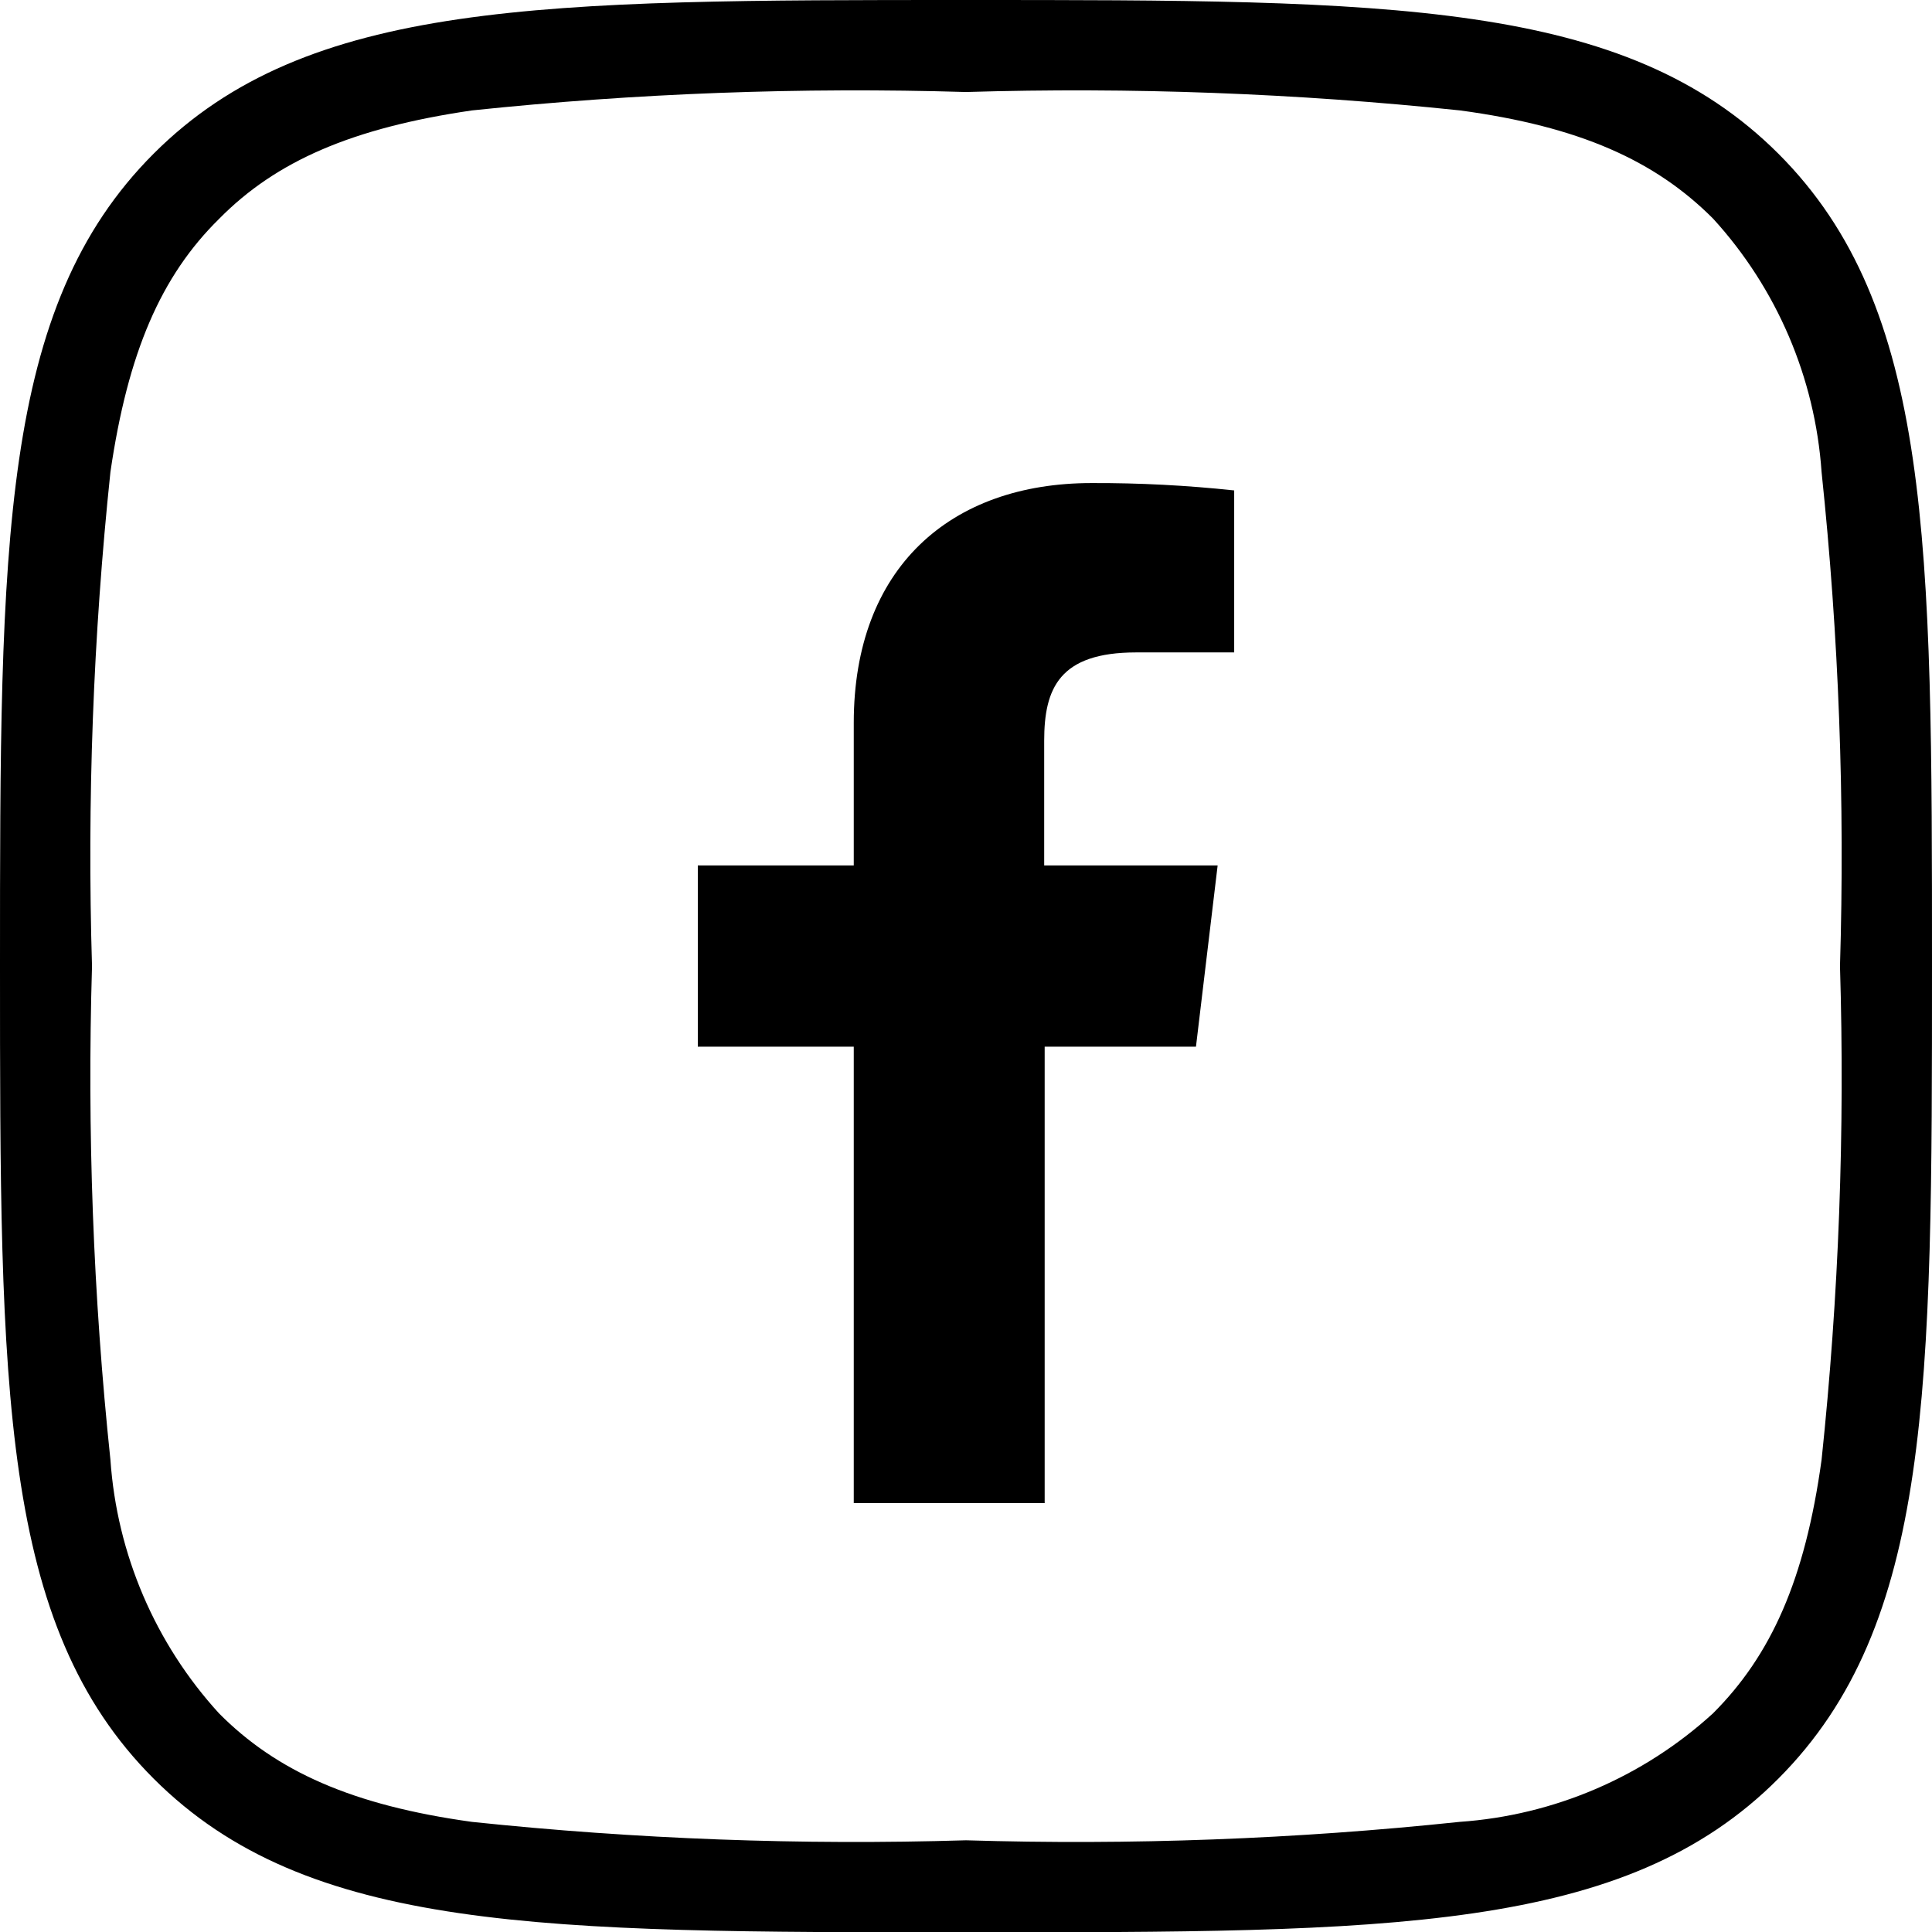 <svg width="32" height="32" viewBox="0 0 32 32" fill="none" xmlns="http://www.w3.org/2000/svg">
<g clip-path="url(#clip0_855_945)">
<path fill-rule="evenodd" clip-rule="evenodd" d="M3.627 3.627C2.667 4.572 2.118 5.837 1.829 7.818C1.543 10.537 1.441 13.271 1.524 16.003C1.442 18.732 1.543 21.464 1.829 24.179C1.937 25.742 2.571 27.221 3.627 28.378C4.579 29.338 5.836 29.902 7.817 30.176C10.535 30.462 13.269 30.564 16 30.481C18.729 30.564 21.46 30.462 24.175 30.176C25.737 30.068 27.217 29.434 28.373 28.378C29.333 27.418 29.897 26.168 30.171 24.179C30.457 21.464 30.559 18.732 30.476 16.003C30.559 13.271 30.457 10.537 30.171 7.818C30.063 6.256 29.429 4.776 28.373 3.62C27.413 2.659 26.164 2.096 24.183 1.829C21.465 1.544 18.731 1.442 16 1.524C13.269 1.442 10.535 1.544 7.817 1.829C5.836 2.118 4.571 2.667 3.627 3.627ZM29.455 2.545C32 5.09 32 8.984 32 16.003C32 23.021 32 26.907 29.455 29.46C26.91 32.013 23.009 32.005 16 32.005C8.99 32.005 5.09 32.005 2.545 29.46C0 26.915 0 23.013 0 16.003C0 8.992 0 5.09 2.545 2.545C5.09 0 8.983 0 16 0C23.017 0 26.903 0 29.455 2.545Z" fill="black"/>
<path d="M14.141 24.896V17.336H11.558V14.334H14.141V11.972C14.141 9.404 15.741 8.001 18.08 8.001C18.869 7.998 19.657 8.039 20.442 8.123V10.806H18.819C17.547 10.806 17.295 11.4 17.295 12.269V14.334H20.168L19.809 17.336H17.303V24.896" fill="black"/>
</g>
<defs>
<clipPath id="clip0_855_945">
<rect width="32" height="32" fill="white"/>
</clipPath>
</defs>
</svg>

